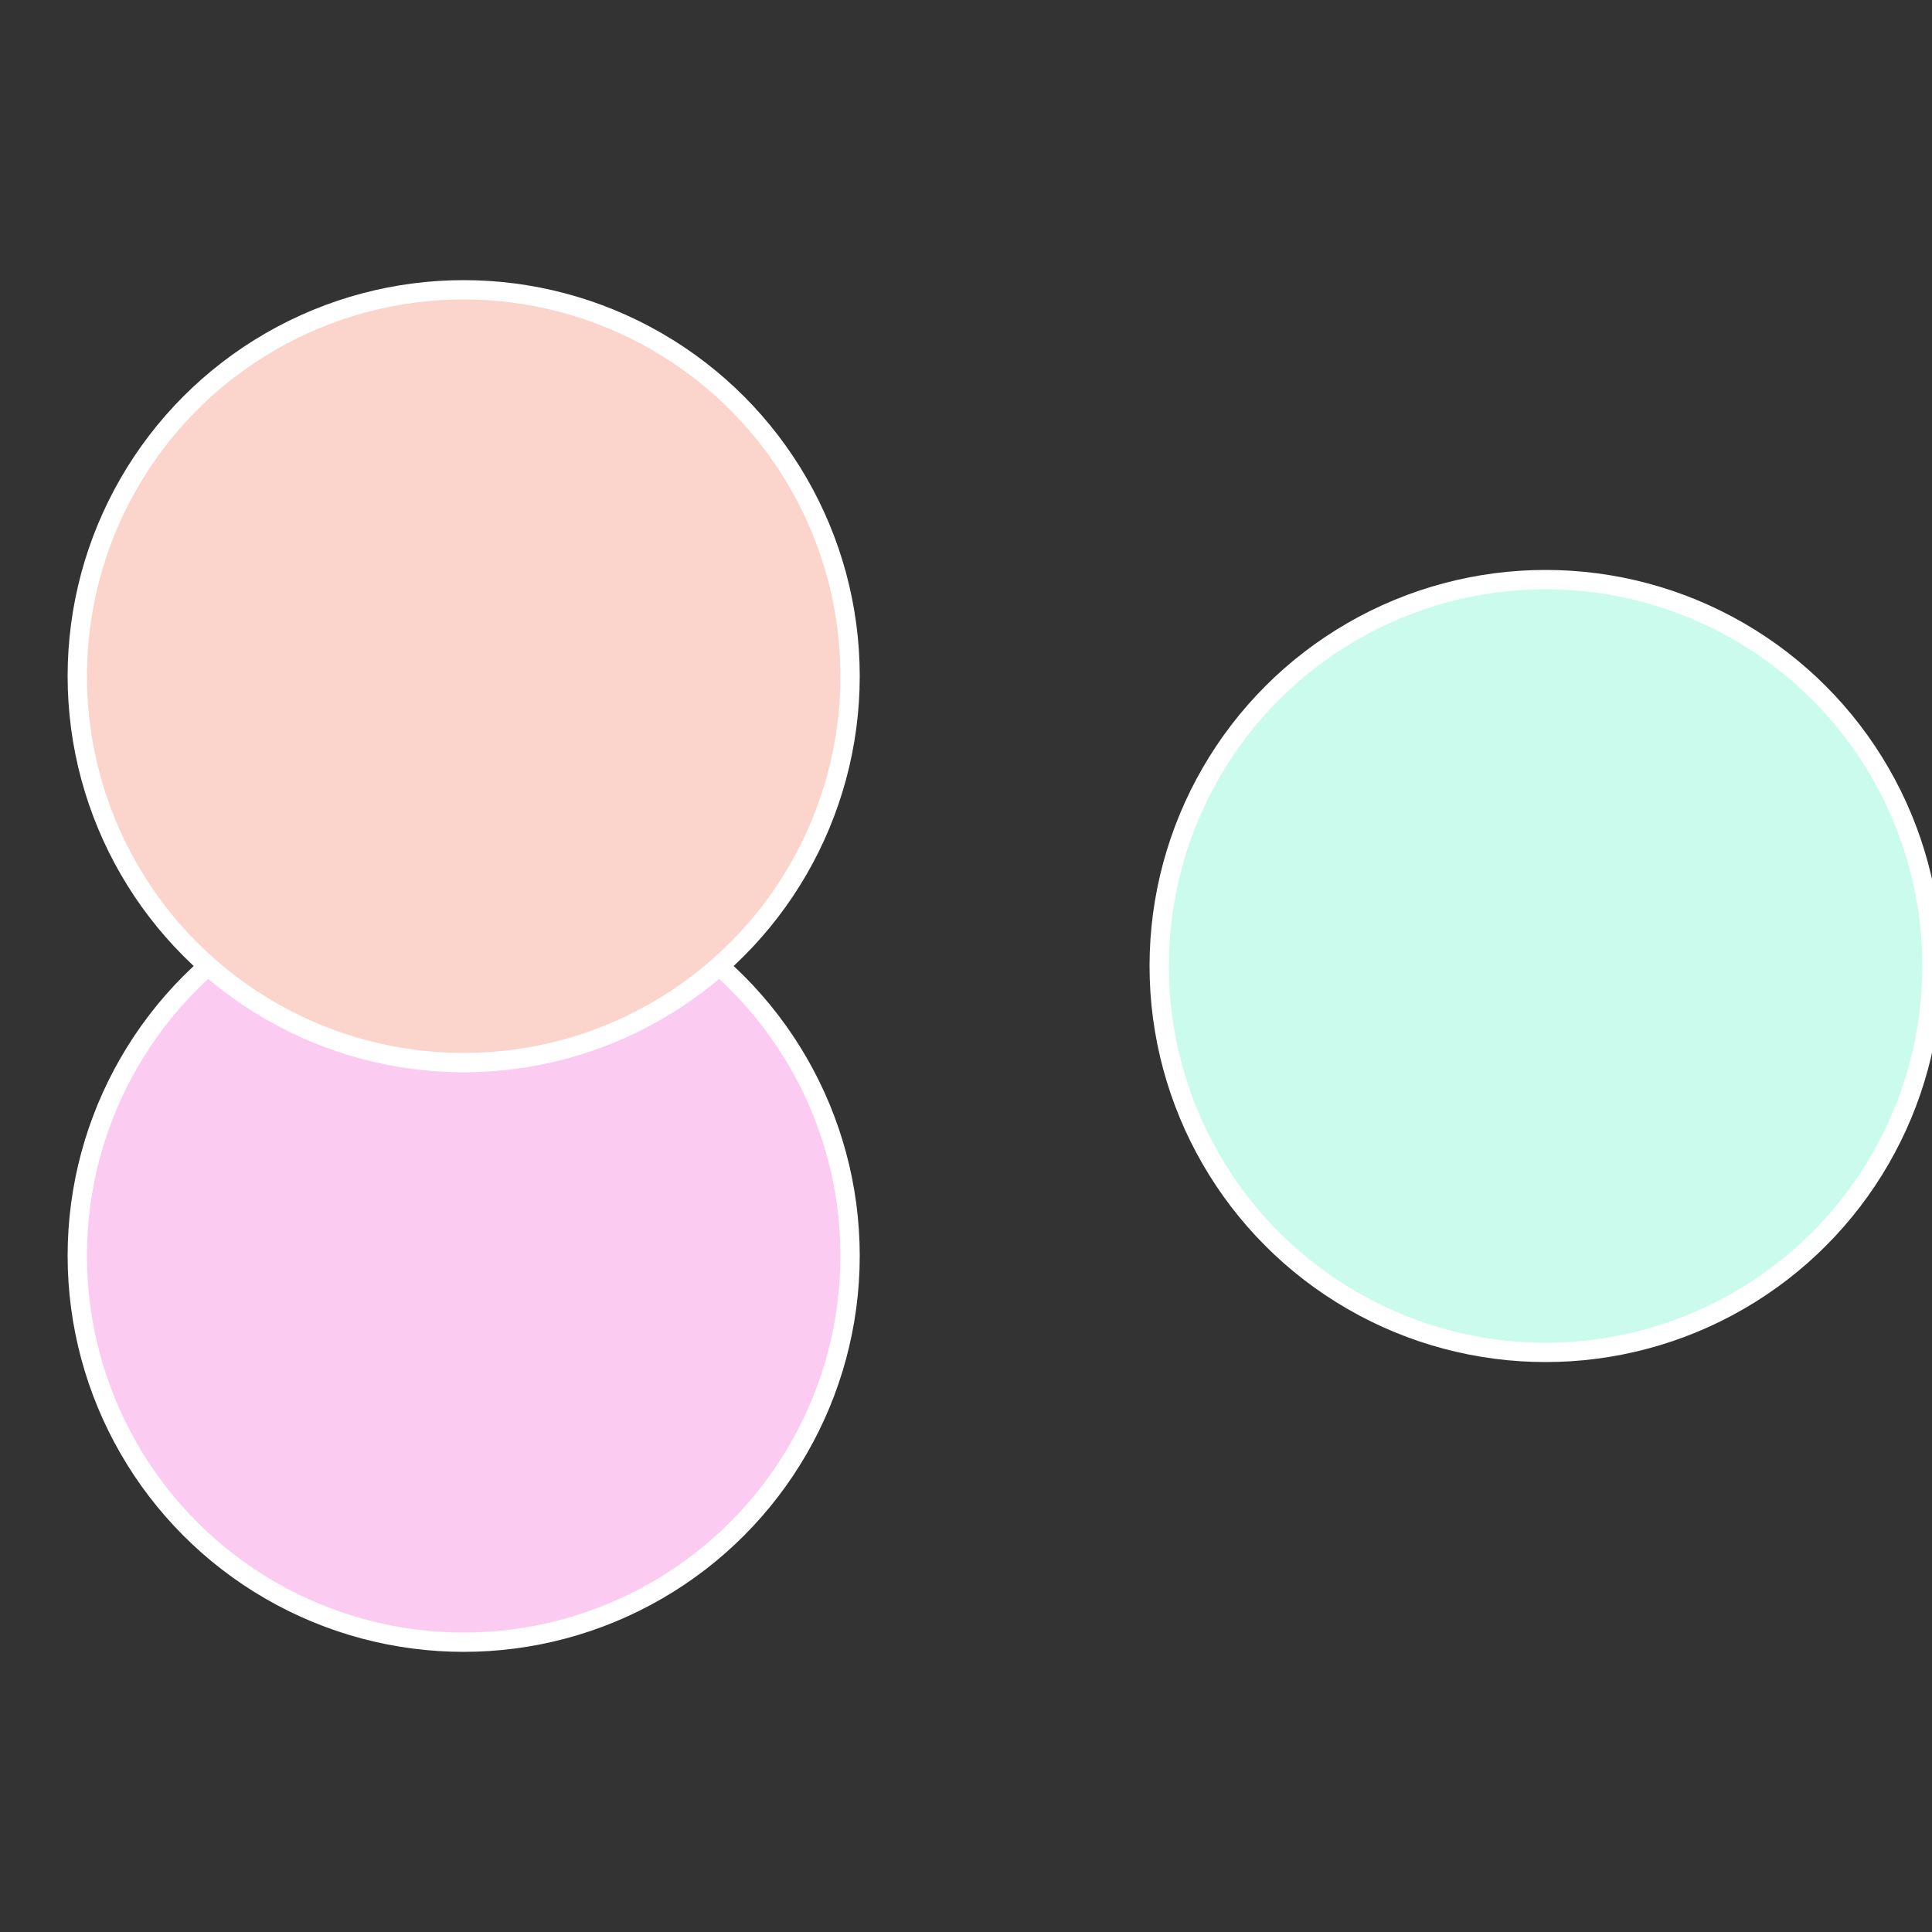 <?xml version="1.0" standalone="no"?>
<svg width="500" height="500" viewBox="-1 -1 2 2" xmlns="http://www.w3.org/2000/svg">
 
                <rect x="-1" y="-1" width="2" height="2" fill="#333333" stroke="none"/>
 
                <circle cx="0.6" cy="0" r="0.4" fill="#cbfbec" stroke="#fff" stroke-width="1%" />
             
                <circle cx="-0.52" cy="0.3" r="0.4" fill="#fbcbf2" stroke="#fff" stroke-width="1%" />
             
                <circle cx="-0.52" cy="-0.3" r="0.4" fill="#fbd4cb" stroke="#fff" stroke-width="1%" />
            </svg>
